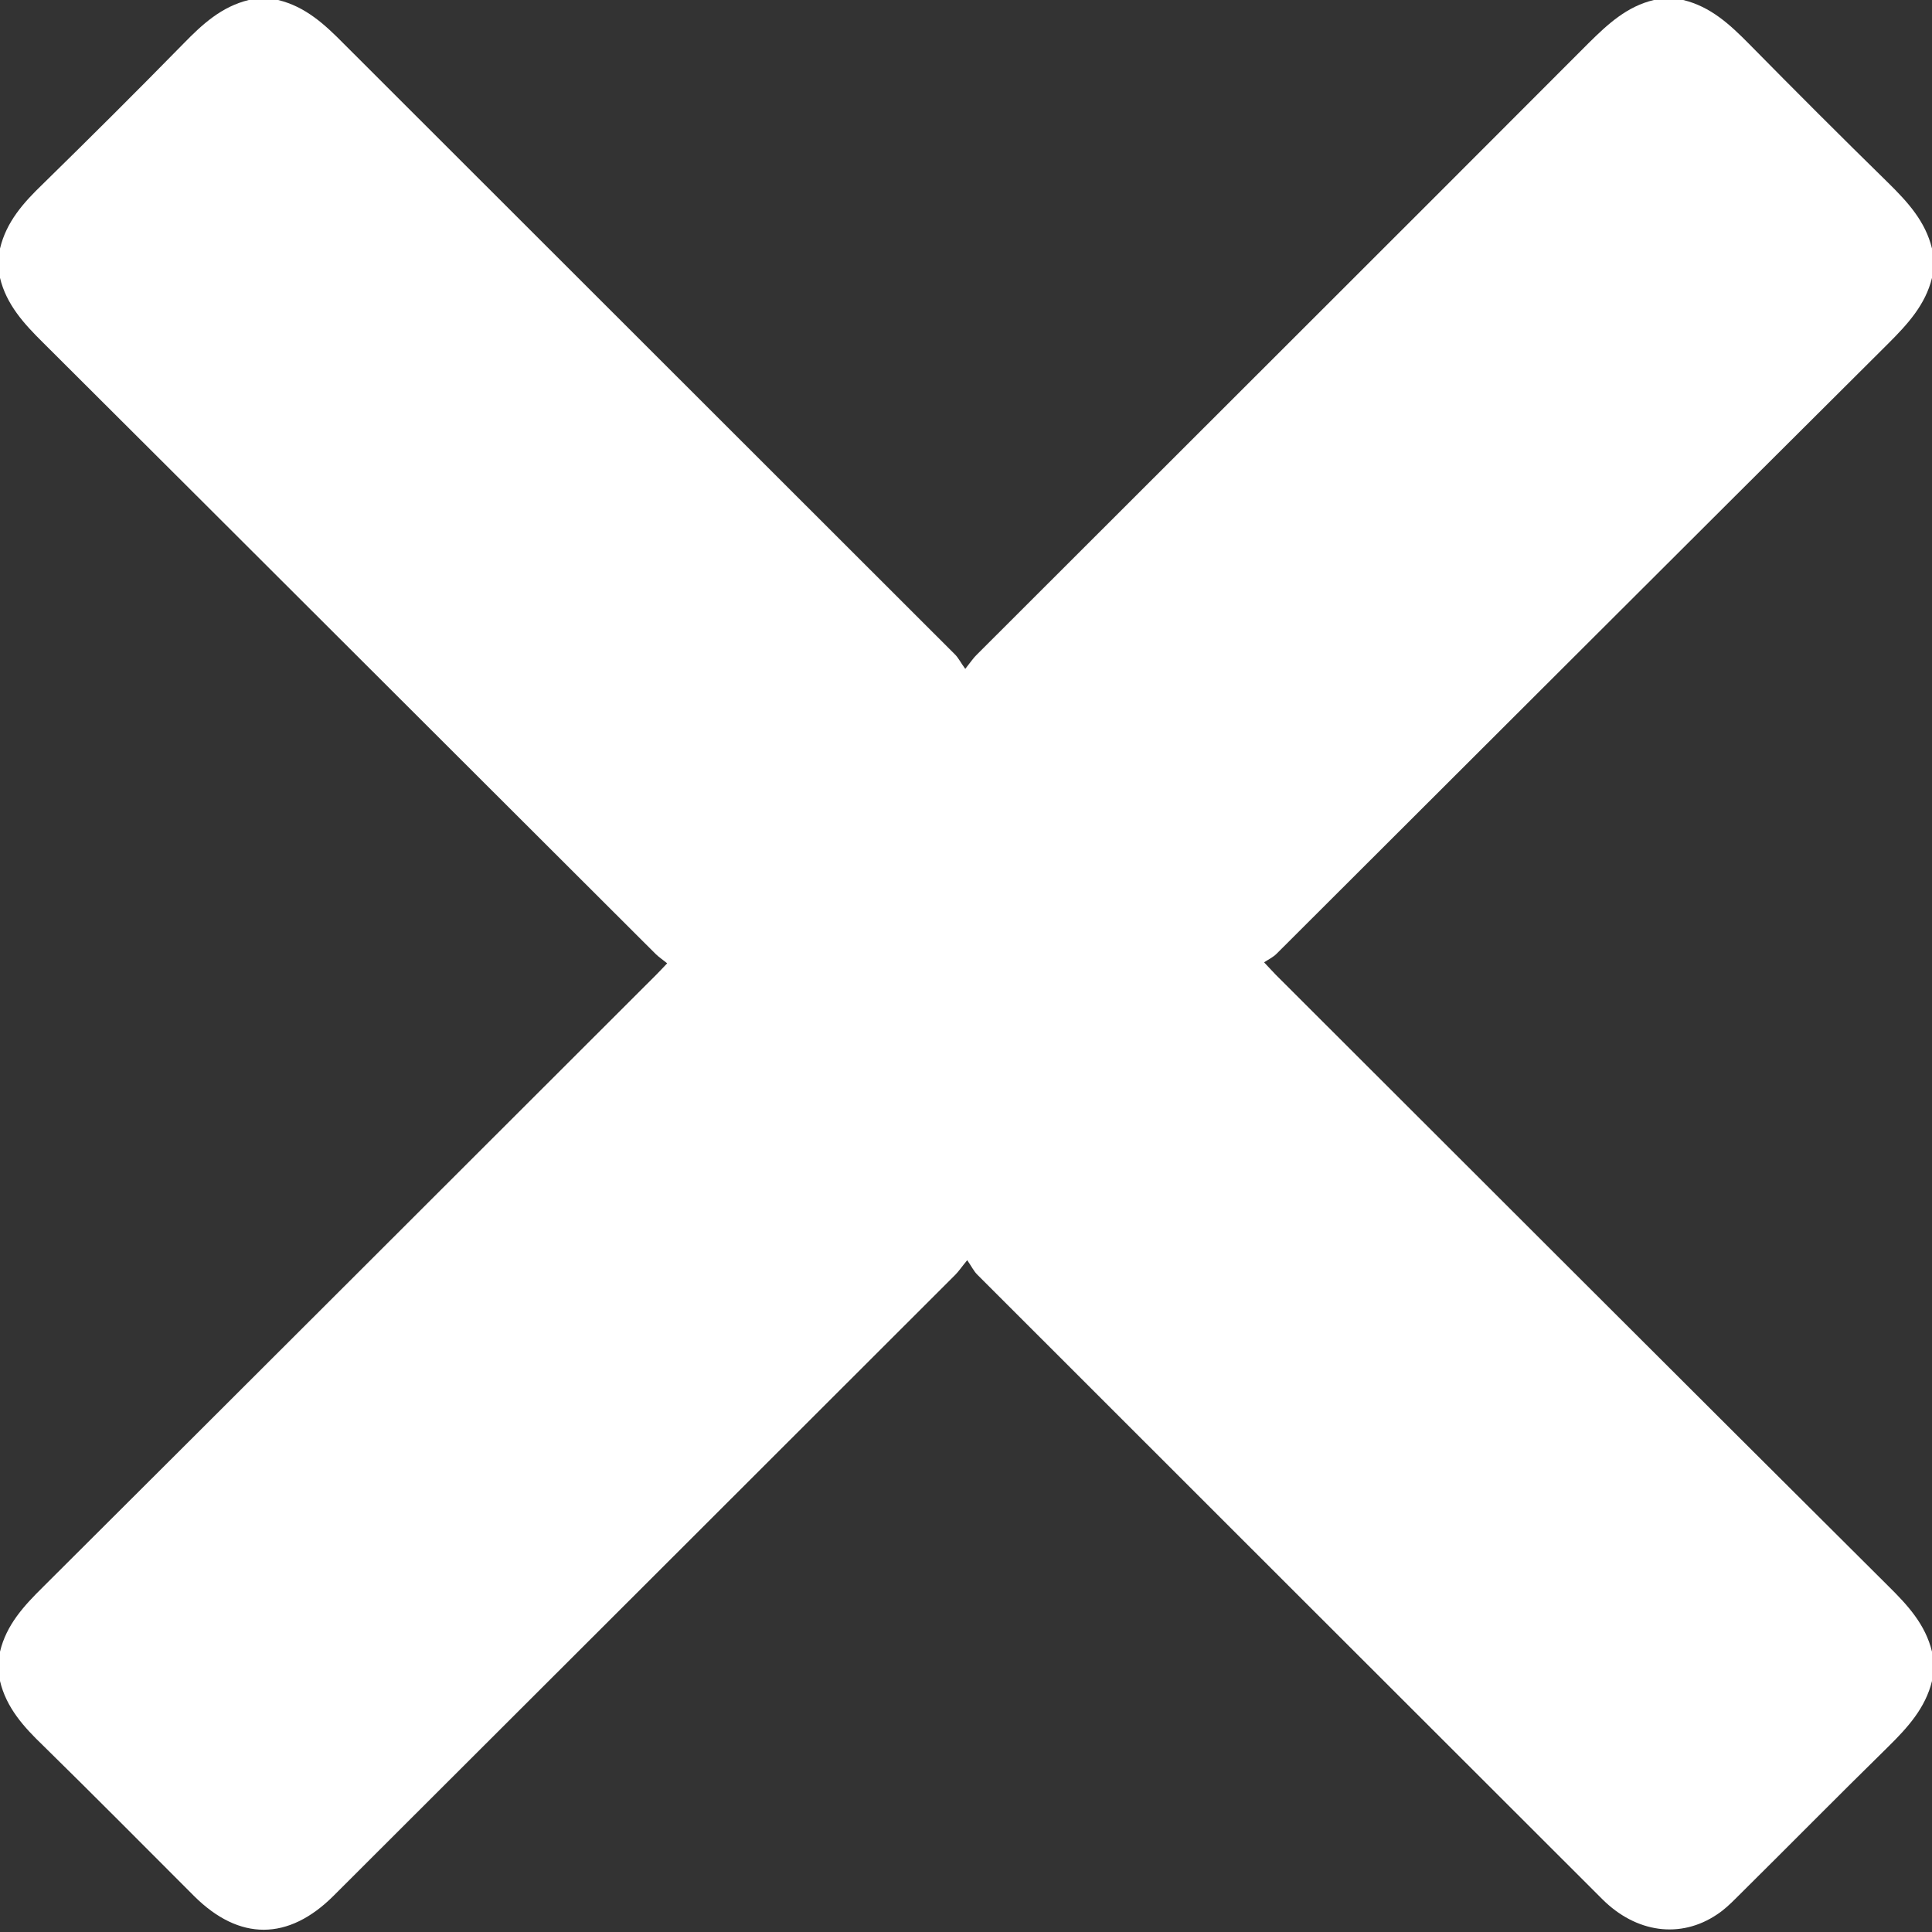 <?xml version="1.0" encoding="utf-8"?>
<!-- Generator: Adobe Illustrator 27.8.1, SVG Export Plug-In . SVG Version: 6.00 Build 0)  -->
<svg version="1.1" id="Capa_1" xmlns="http://www.w3.org/2000/svg" xmlns:xlink="http://www.w3.org/1999/xlink" x="0px" y="0px"
	 viewBox="0 0 792 792" style="enable-background:new 0 0 792 792;" xml:space="preserve">
<rect x="0" y="0" width="792" height="792" fill="#333333" stroke="none"/>
<style type="text/css">
	.st0{fill:#FFFFFF;}
</style>
<g id="ouUq7V.tif">
	<g>
		<path class="st0" d="M102,0c4,0,8,0,12,0c11.2,2.7,19.1,10,26.9,17.9c83.5,83.5,167.1,166.9,250.6,250.4c1.4,1.4,2.3,3.3,4.2,5.9
			c2.3-2.9,3.4-4.6,4.8-5.9c83.6-83.6,167.4-167.1,250.9-250.8C659.2,9.8,667,2.6,678,0c4,0,8,0,12,0c11.2,2.7,19.1,10,26.9,17.9
			c18.9,19.2,38,38.3,57.2,57.1c7.9,7.8,15.2,15.7,17.9,26.9c0,4,0,8,0,12c-2.7,11.1-10.1,19.1-17.9,26.9
			C690.4,224.1,606.9,307.6,523.3,391c-1.4,1.4-3.3,2.3-5.1,3.5c2.3,2.5,3.6,3.8,4.8,5.1c83.7,83.6,167.3,167.2,251.1,250.6
			c7.9,7.8,15.2,15.7,17.9,26.9c0,4,0,8,0,12c-2.7,11.1-10,19.1-17.9,26.9c-20.9,20.5-41.5,41.4-62.3,62c-2.5,2.5-5,4.9-7.9,6.8
			c-15,10.1-33.2,7.6-47.1-6.3c-85.4-85.3-170.8-170.6-256.2-256c-1.4-1.4-2.3-3.3-4.1-5.9c-2.4,2.9-3.5,4.6-4.9,6
			c-84.9,84.9-169.9,169.7-254.8,254.5c-18.6,18.6-38.7,18.6-57.2,0.2c-20.6-20.6-41.1-41.3-61.9-61.7C9.8,708,2.6,700.1,0,689.1
			c0-4,0-8,0-12c2.6-11,9.8-18.8,17.6-26.5c83.9-83.6,167.6-167.3,251.4-251c1.3-1.3,2.5-2.6,4.5-4.7c-1.7-1.4-3.4-2.5-4.8-3.9
			C185,307.5,101.4,223.9,17.6,140.4C9.8,132.7,2.6,124.8,0,113.9c0-4,0-8,0-12c2.6-11,9.7-18.9,17.6-26.5
			c19.4-19,38.6-38.1,57.6-57.5C82.9,10,90.8,2.7,102,0z"/>
	</g>
</g>
</svg>
